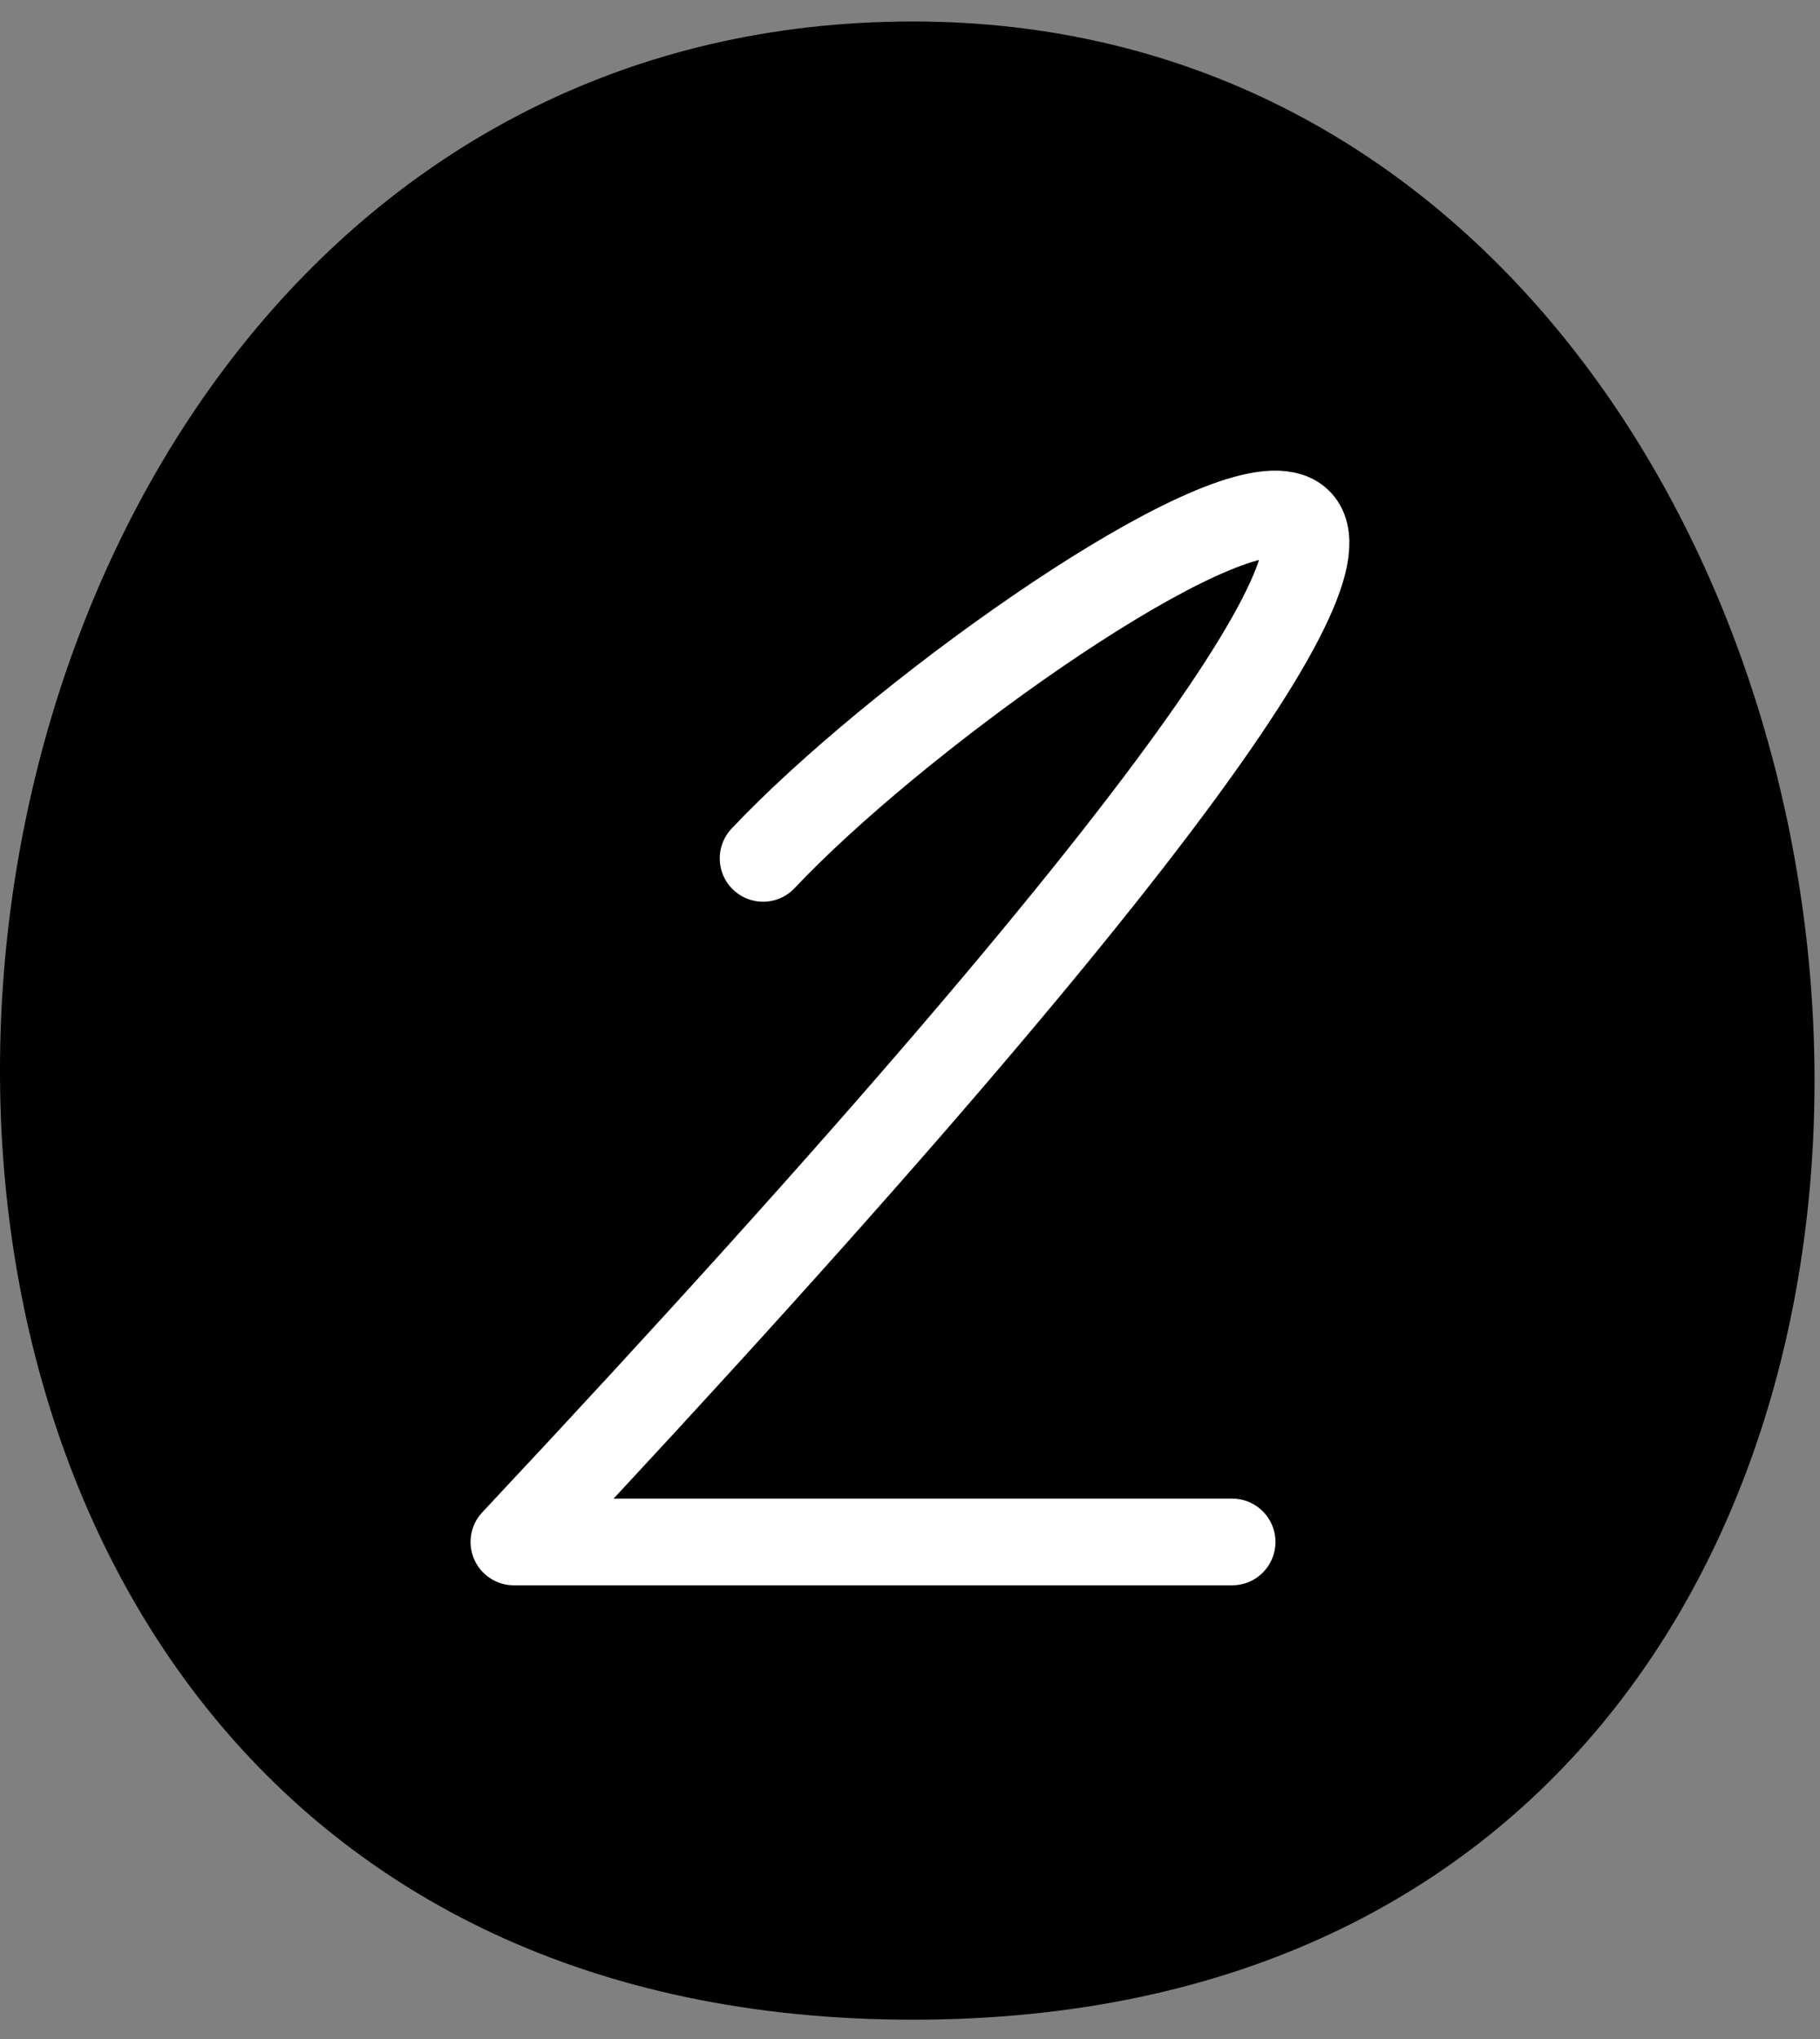 <?xml version="1.0" encoding="UTF-8"?> <svg xmlns="http://www.w3.org/2000/svg" width="50" height="56" viewBox="0 0 50 56" fill="none"><rect x="0" y="0" width="50" height="56" fill="#808080" stroke="none"/><path d="M25.081 0.59C55.395 0.59 60.711 55.47 25.081 55.47C-10.55 55.47 -6.097 0.59 25.081 0.59Z" fill="#42B2FC" style="fill:#42B2FC;fill:color(display-p3 0.259 0.698 0.988);fill-opacity:1;"></path><path d="M20.964 23.575C28.01 16.087 54.189 -0.393 14.118 42.349H33.85" stroke="white" style="stroke:white;stroke-opacity:1;" stroke-width="2.381" stroke-linecap="round" stroke-linejoin="round"></path></svg> 